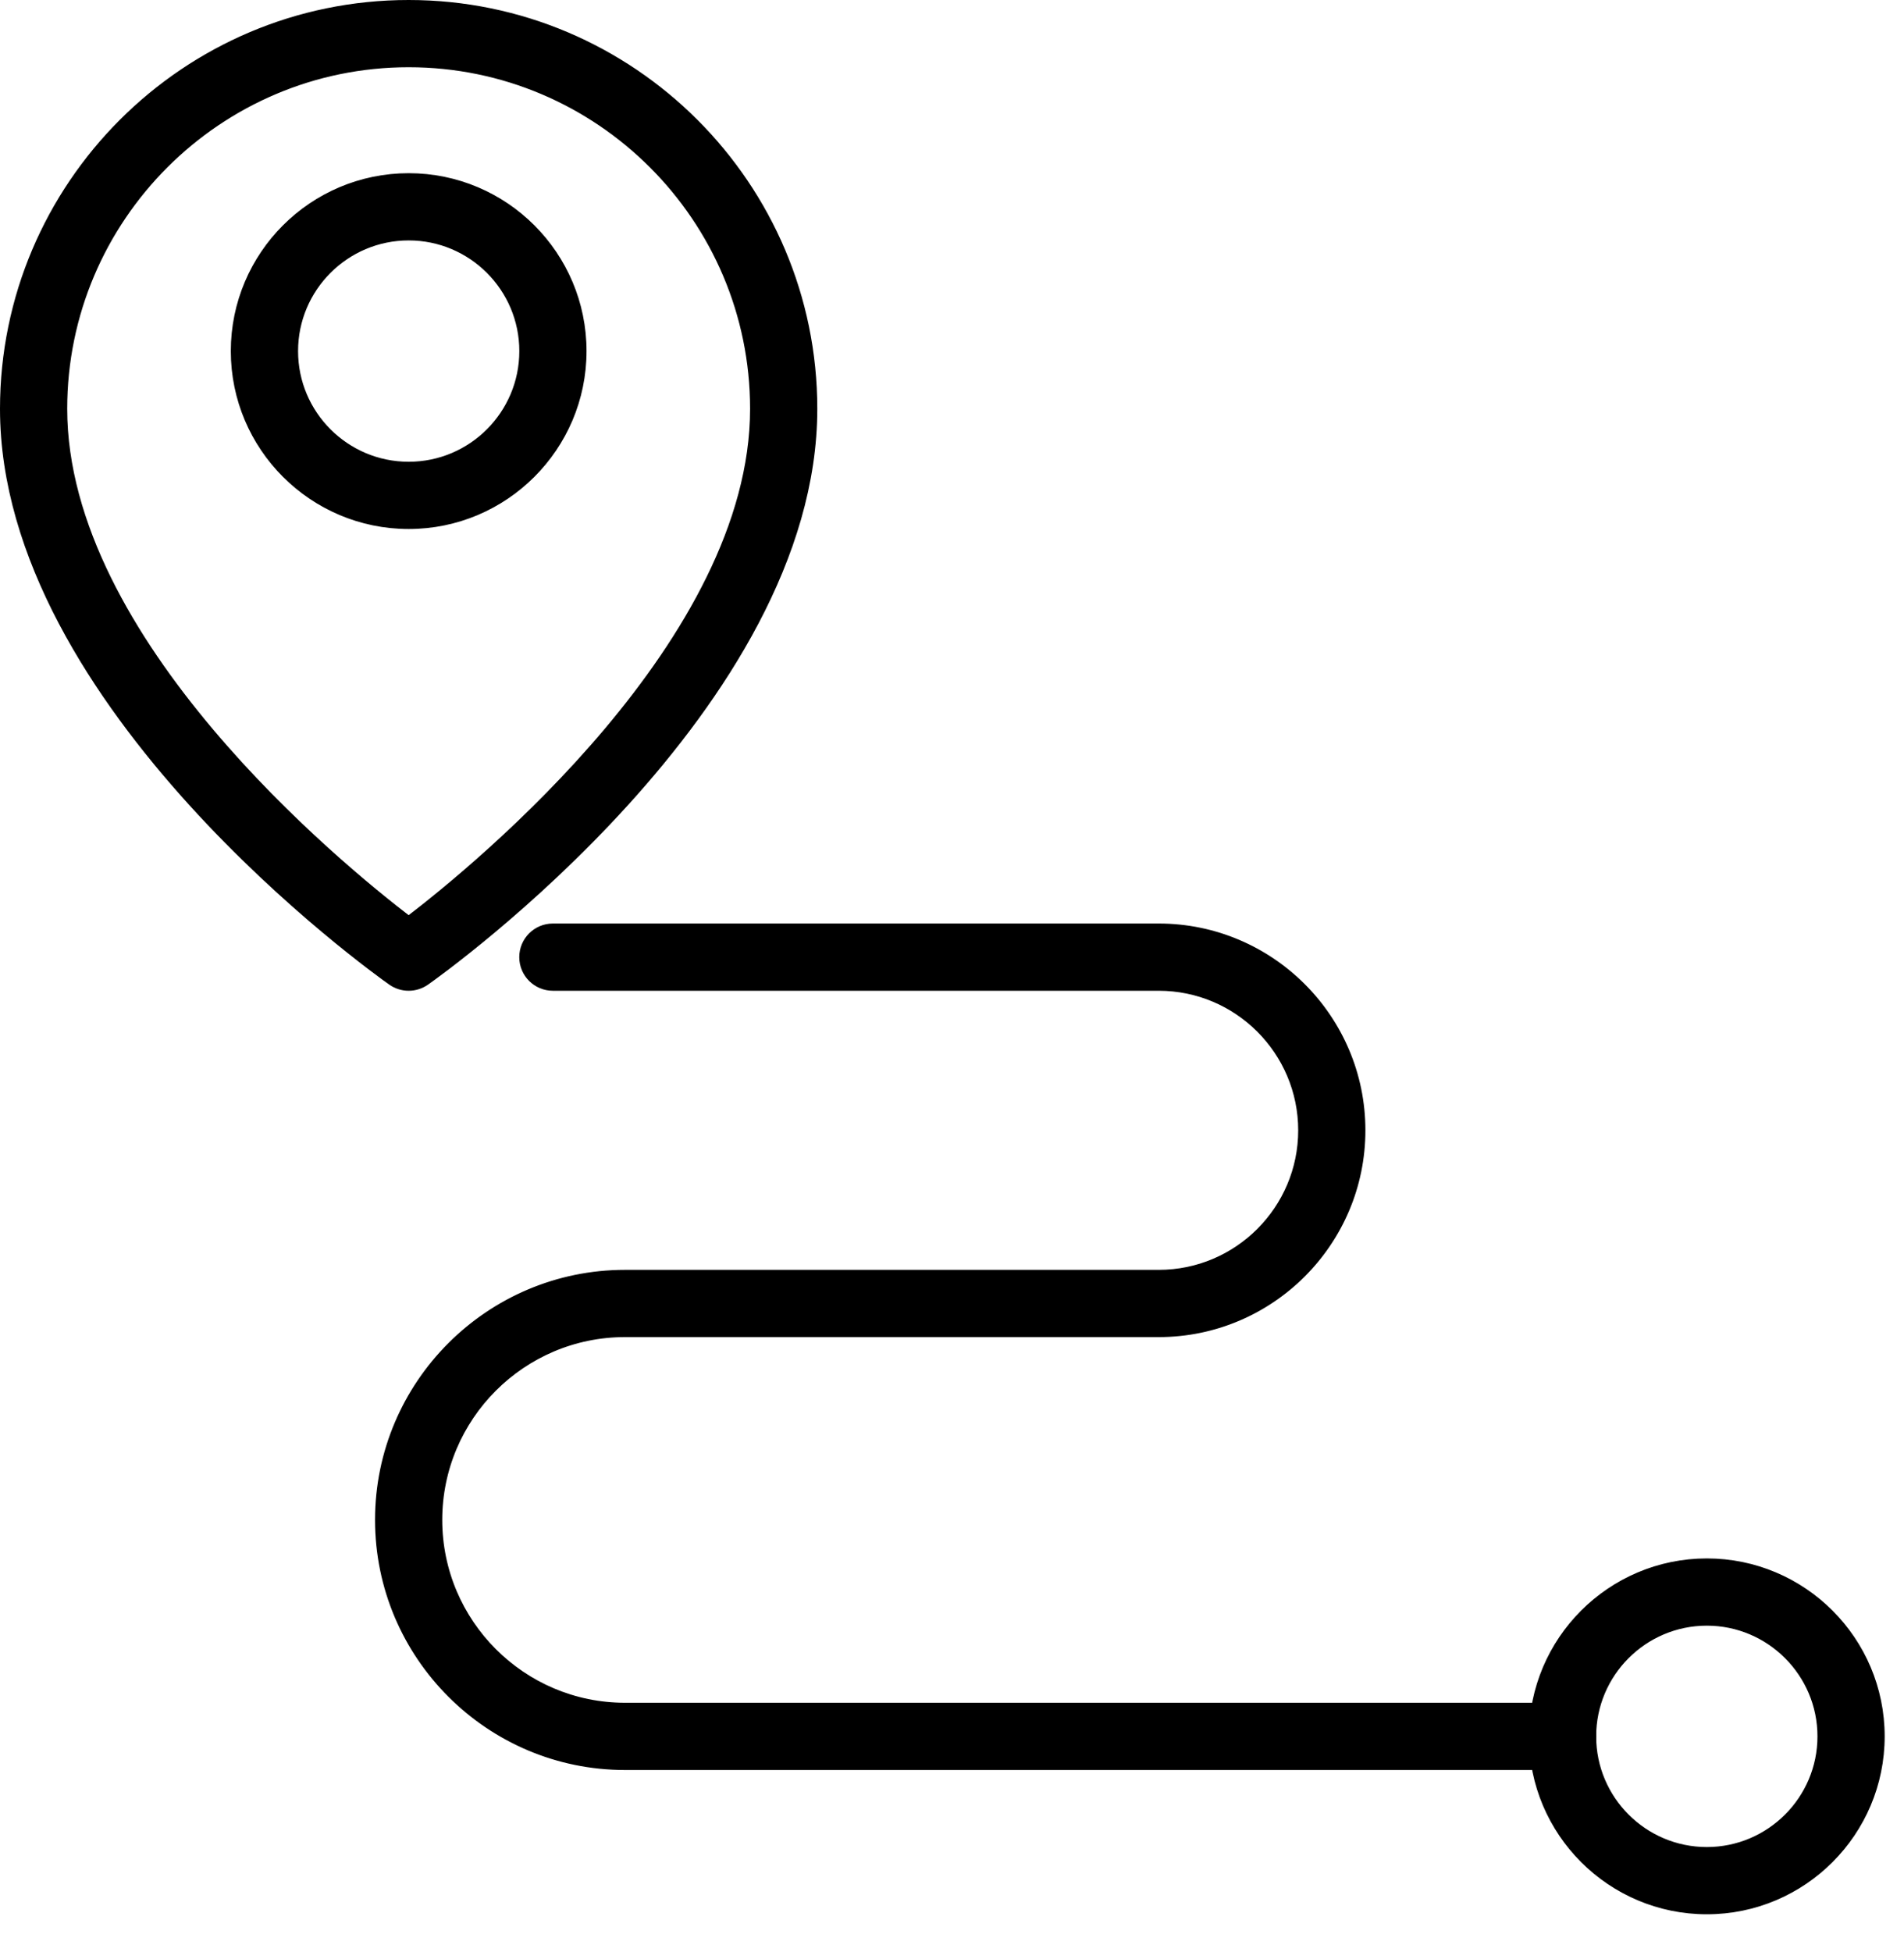 <svg width="40" height="41" viewBox="0 0 40 41" fill="none" xmlns="http://www.w3.org/2000/svg">
<path d="M8.585 20.706C8.463 20.706 8.341 20.669 8.236 20.596C7.904 20.362 0.1 14.795 0.1 8.585C0.1 3.906 3.906 0.1 8.585 0.1C13.264 0.1 17.07 3.906 17.07 8.585C17.07 14.795 9.266 20.362 8.934 20.596C8.829 20.669 8.707 20.706 8.585 20.706ZM8.585 1.312C4.575 1.312 1.312 4.575 1.312 8.585C1.312 13.469 7.09 18.203 8.585 19.345C10.08 18.203 15.858 13.469 15.858 8.585C15.858 4.575 12.595 1.312 8.585 1.312Z" fill="#155FFF" stroke="#155FFF" style="fill:#155FFF;fill:color(display-p3 0.082 0.372 1);fill-opacity:1;stroke:#155FFF;stroke:color(display-p3 0.082 0.372 1);stroke-opacity:1;" stroke-width="0.2"/>
<path d="M8.586 11.009C6.58 11.009 4.949 9.378 4.949 7.373C4.949 5.367 6.58 3.737 8.586 3.737C10.591 3.737 12.222 5.367 12.222 7.373C12.222 9.378 10.591 11.009 8.586 11.009ZM8.586 4.949C7.249 4.949 6.162 6.036 6.162 7.373C6.162 8.71 7.249 9.797 8.586 9.797C9.923 9.797 11.01 8.71 11.01 7.373C11.01 6.036 9.923 4.949 8.586 4.949Z" fill="#155FFF" stroke="#155FFF" style="fill:#155FFF;fill:color(display-p3 0.082 0.372 1);fill-opacity:1;stroke:#155FFF;stroke:color(display-p3 0.082 0.372 1);stroke-opacity:1;" stroke-width="0.2"/>
<path d="M32.828 37.07H13.13C10.29 37.07 7.979 34.759 7.979 31.918C7.979 29.078 10.29 26.767 13.13 26.767H24.343C26.014 26.767 27.373 25.407 27.373 23.737C27.373 22.066 26.014 20.706 24.343 20.706H11.615C11.28 20.706 11.009 20.435 11.009 20.1C11.009 19.766 11.28 19.494 11.615 19.494H24.343C26.681 19.494 28.585 21.397 28.585 23.737C28.585 26.076 26.681 27.979 24.343 27.979H13.13C10.958 27.979 9.191 29.746 9.191 31.918C9.191 34.09 10.958 35.858 13.13 35.858H32.828C33.163 35.858 33.434 36.129 33.434 36.464C33.434 36.798 33.163 37.07 32.828 37.07Z" fill="#155FFF" stroke="#155FFF" style="fill:#155FFF;fill:color(display-p3 0.082 0.372 1);fill-opacity:1;stroke:#155FFF;stroke:color(display-p3 0.082 0.372 1);stroke-opacity:1;" stroke-width="0.2"/>
<path d="M35.858 40.1C33.852 40.1 32.221 38.469 32.221 36.464C32.221 34.458 33.852 32.827 35.858 32.827C37.863 32.827 39.494 34.458 39.494 36.464C39.494 38.469 37.863 40.1 35.858 40.1ZM35.858 34.039C34.521 34.039 33.433 35.127 33.433 36.464C33.433 37.801 34.521 38.888 35.858 38.888C37.194 38.888 38.282 37.801 38.282 36.464C38.282 35.127 37.194 34.039 35.858 34.039Z" fill="#155FFF" stroke="#155FFF" style="fill:#155FFF;fill:color(display-p3 0.082 0.372 1);fill-opacity:1;stroke:#155FFF;stroke:color(display-p3 0.082 0.372 1);stroke-opacity:1;" stroke-width="0.2"/>
</svg>

